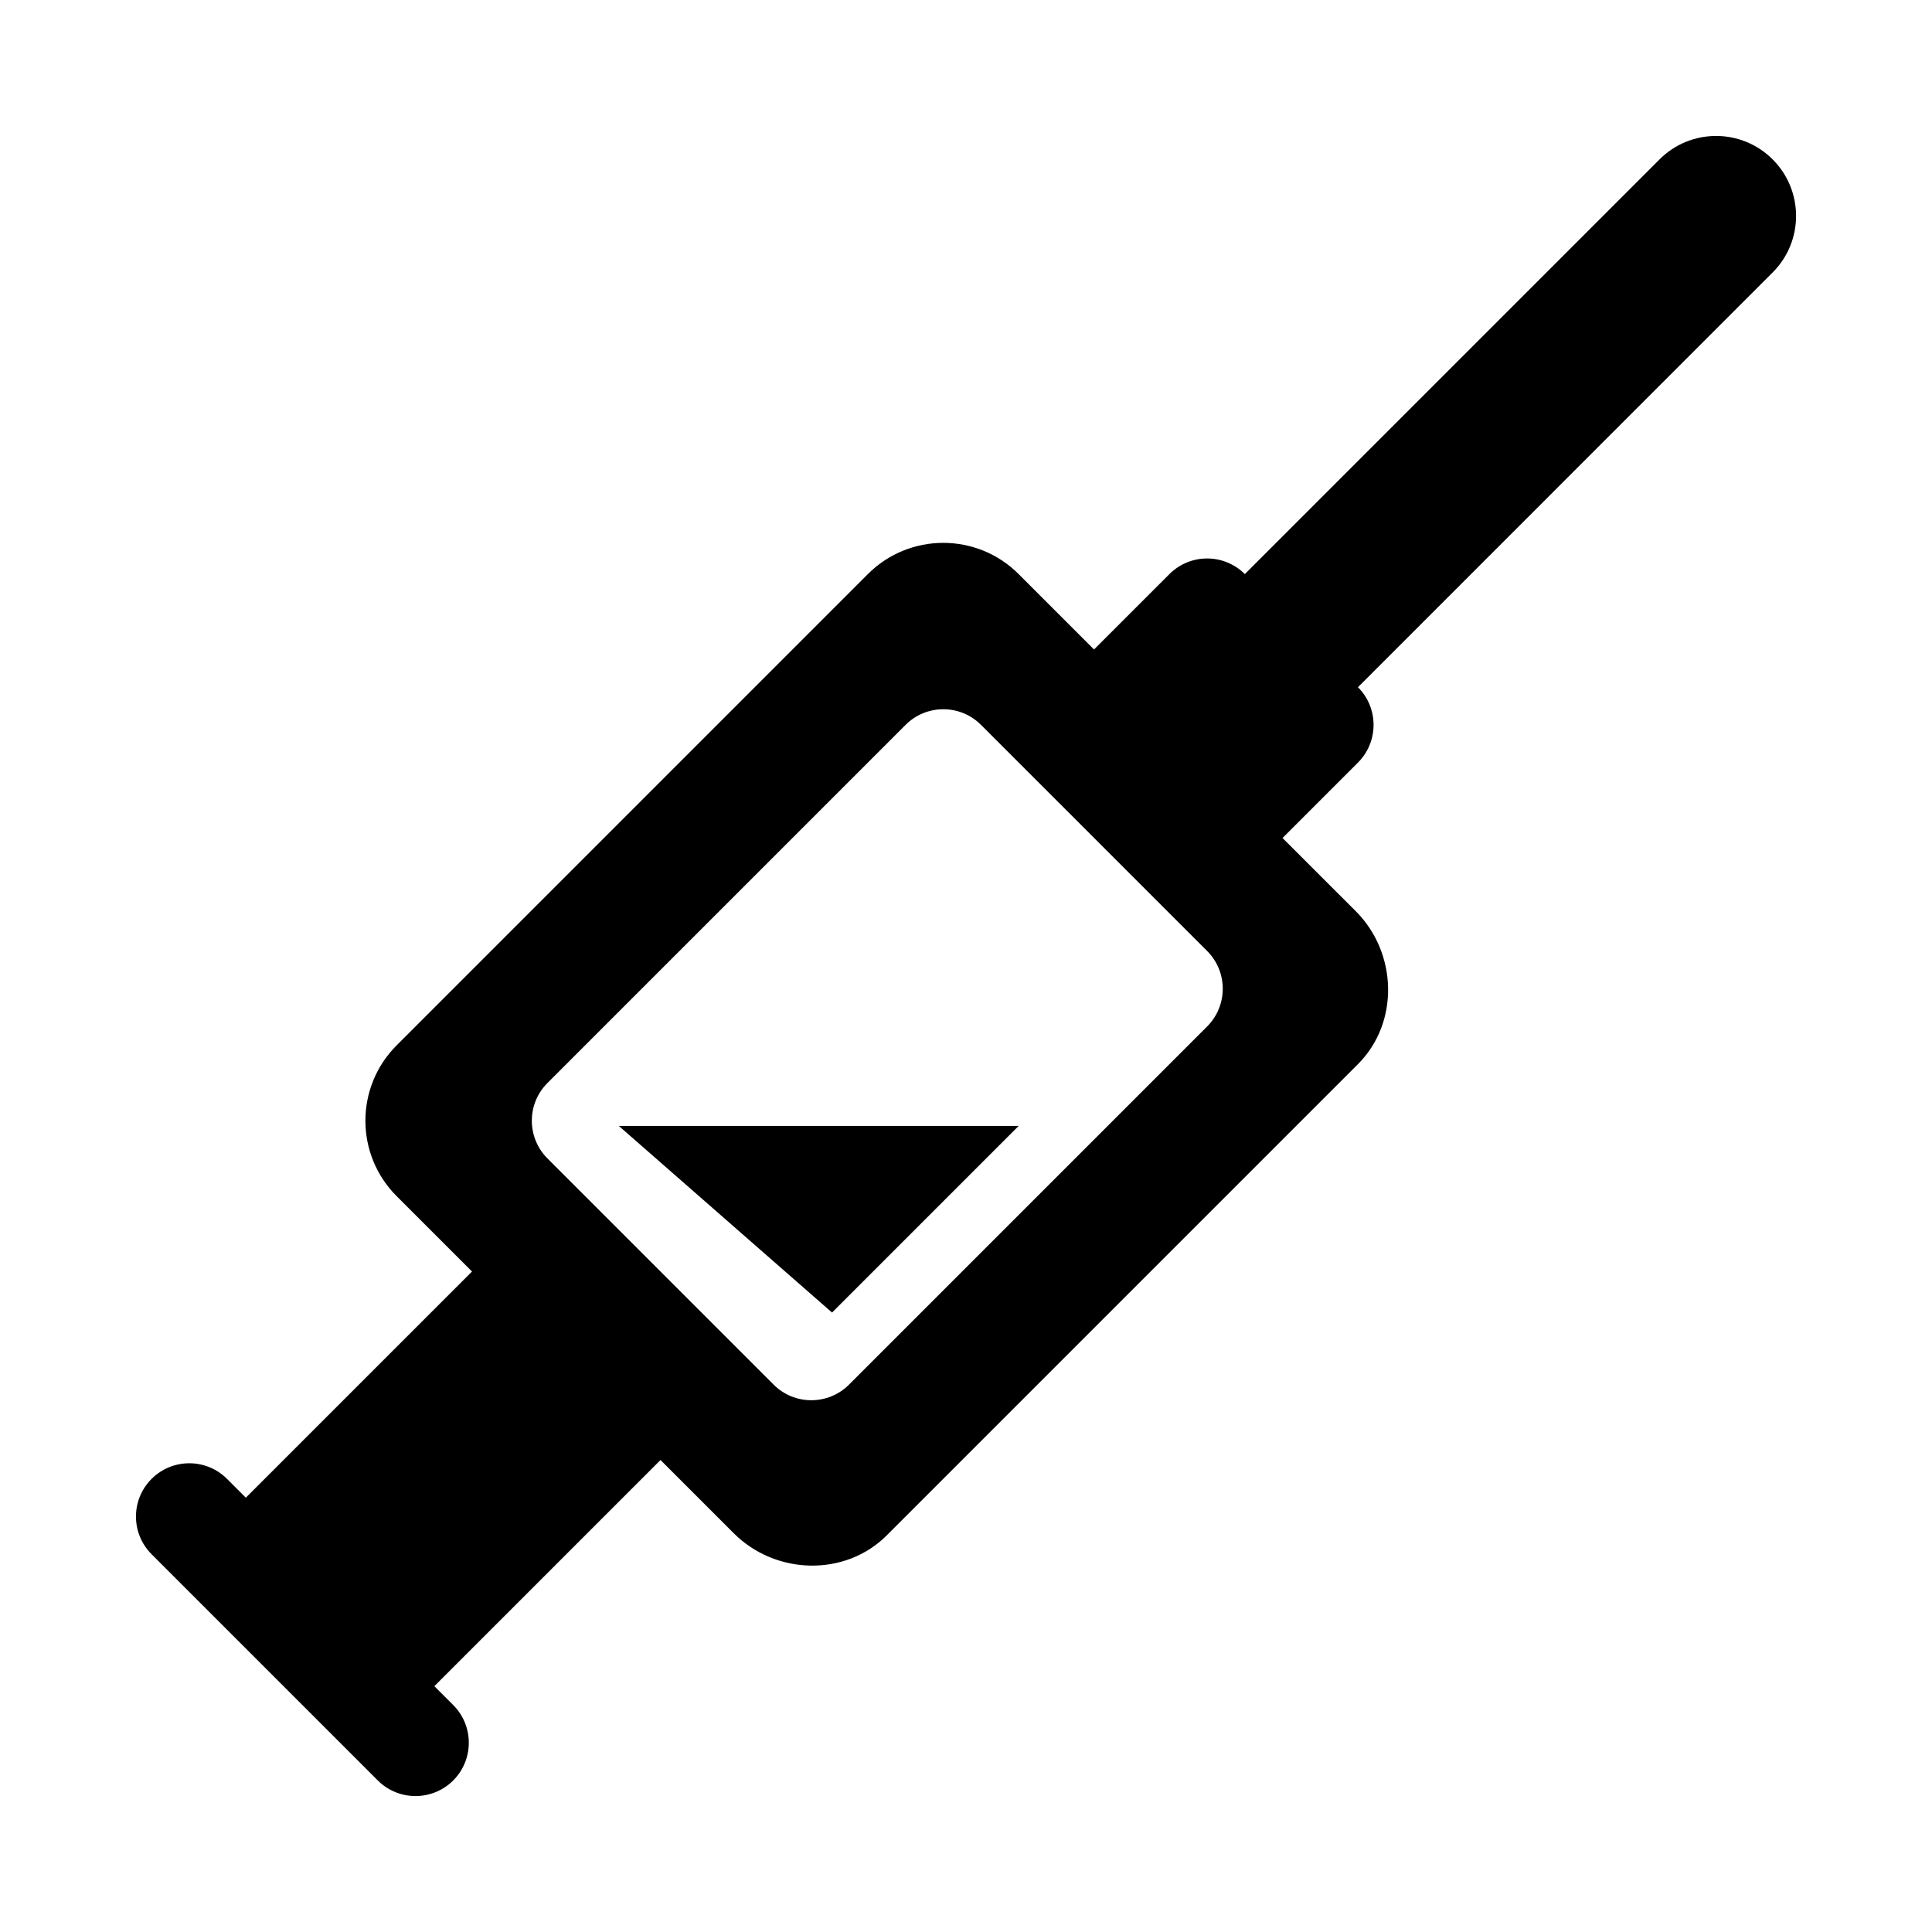 <?xml version="1.0" encoding="UTF-8"?>
<!-- Uploaded to: SVG Repo, www.svgrepo.com, Generator: SVG Repo Mixer Tools -->
<svg fill="#000000" width="800px" height="800px" version="1.1" viewBox="144 144 512 512" xmlns="http://www.w3.org/2000/svg">
 <g>
  <path d="m613.77 186.24c-8.277-8.281-21.699-8.281-29.977 0l-109.9 109.9c-5.527-5.516-14.465-5.516-19.984 0l-19.98 19.977-19.98-19.977c-11.027-11.035-28.918-11.035-39.957 0l-124.88 124.89c-11.035 11.035-11.035 28.918 0 39.961l19.977 19.977-59.941 59.938-4.992-4.992c-5.516-5.508-14.469-5.508-19.98 0-5.523 5.516-5.523 14.469 0 19.977l59.949 59.953c5.508 5.508 14.453 5.508 19.977 0 5.516-5.523 5.516-14.473 0-19.996l-4.996-4.992 59.938-59.938 19.426 19.426c11.039 11.039 29.488 11.594 40.52 0.551l124.88-124.88c11.027-11.023 10.465-29.484-0.555-40.516l-19.426-19.418 19.984-19.984c5.516-5.512 5.516-14.469 0-19.98l109.9-109.91c8.281-8.273 8.266-21.695 0-29.965zm-149.86 229.78-94.914 94.918c-5.512 5.516-14.473 5.516-19.98 0l-59.941-59.945c-5.512-5.523-5.512-14.473 0-19.98l94.922-94.918c5.508-5.512 14.461-5.523 19.977 0l29.953 29.945c0.004 0.016 0.02 0.016 0.02 0.023 0.016 0.004 0.016 0.004 0.016 0.016l29.953 29.957c5.504 5.523 5.504 14.461-0.004 19.984z"/>
  <path d="m364.5 491.84 49.453-49.457h-105.96z"/>
 </g>
</svg>